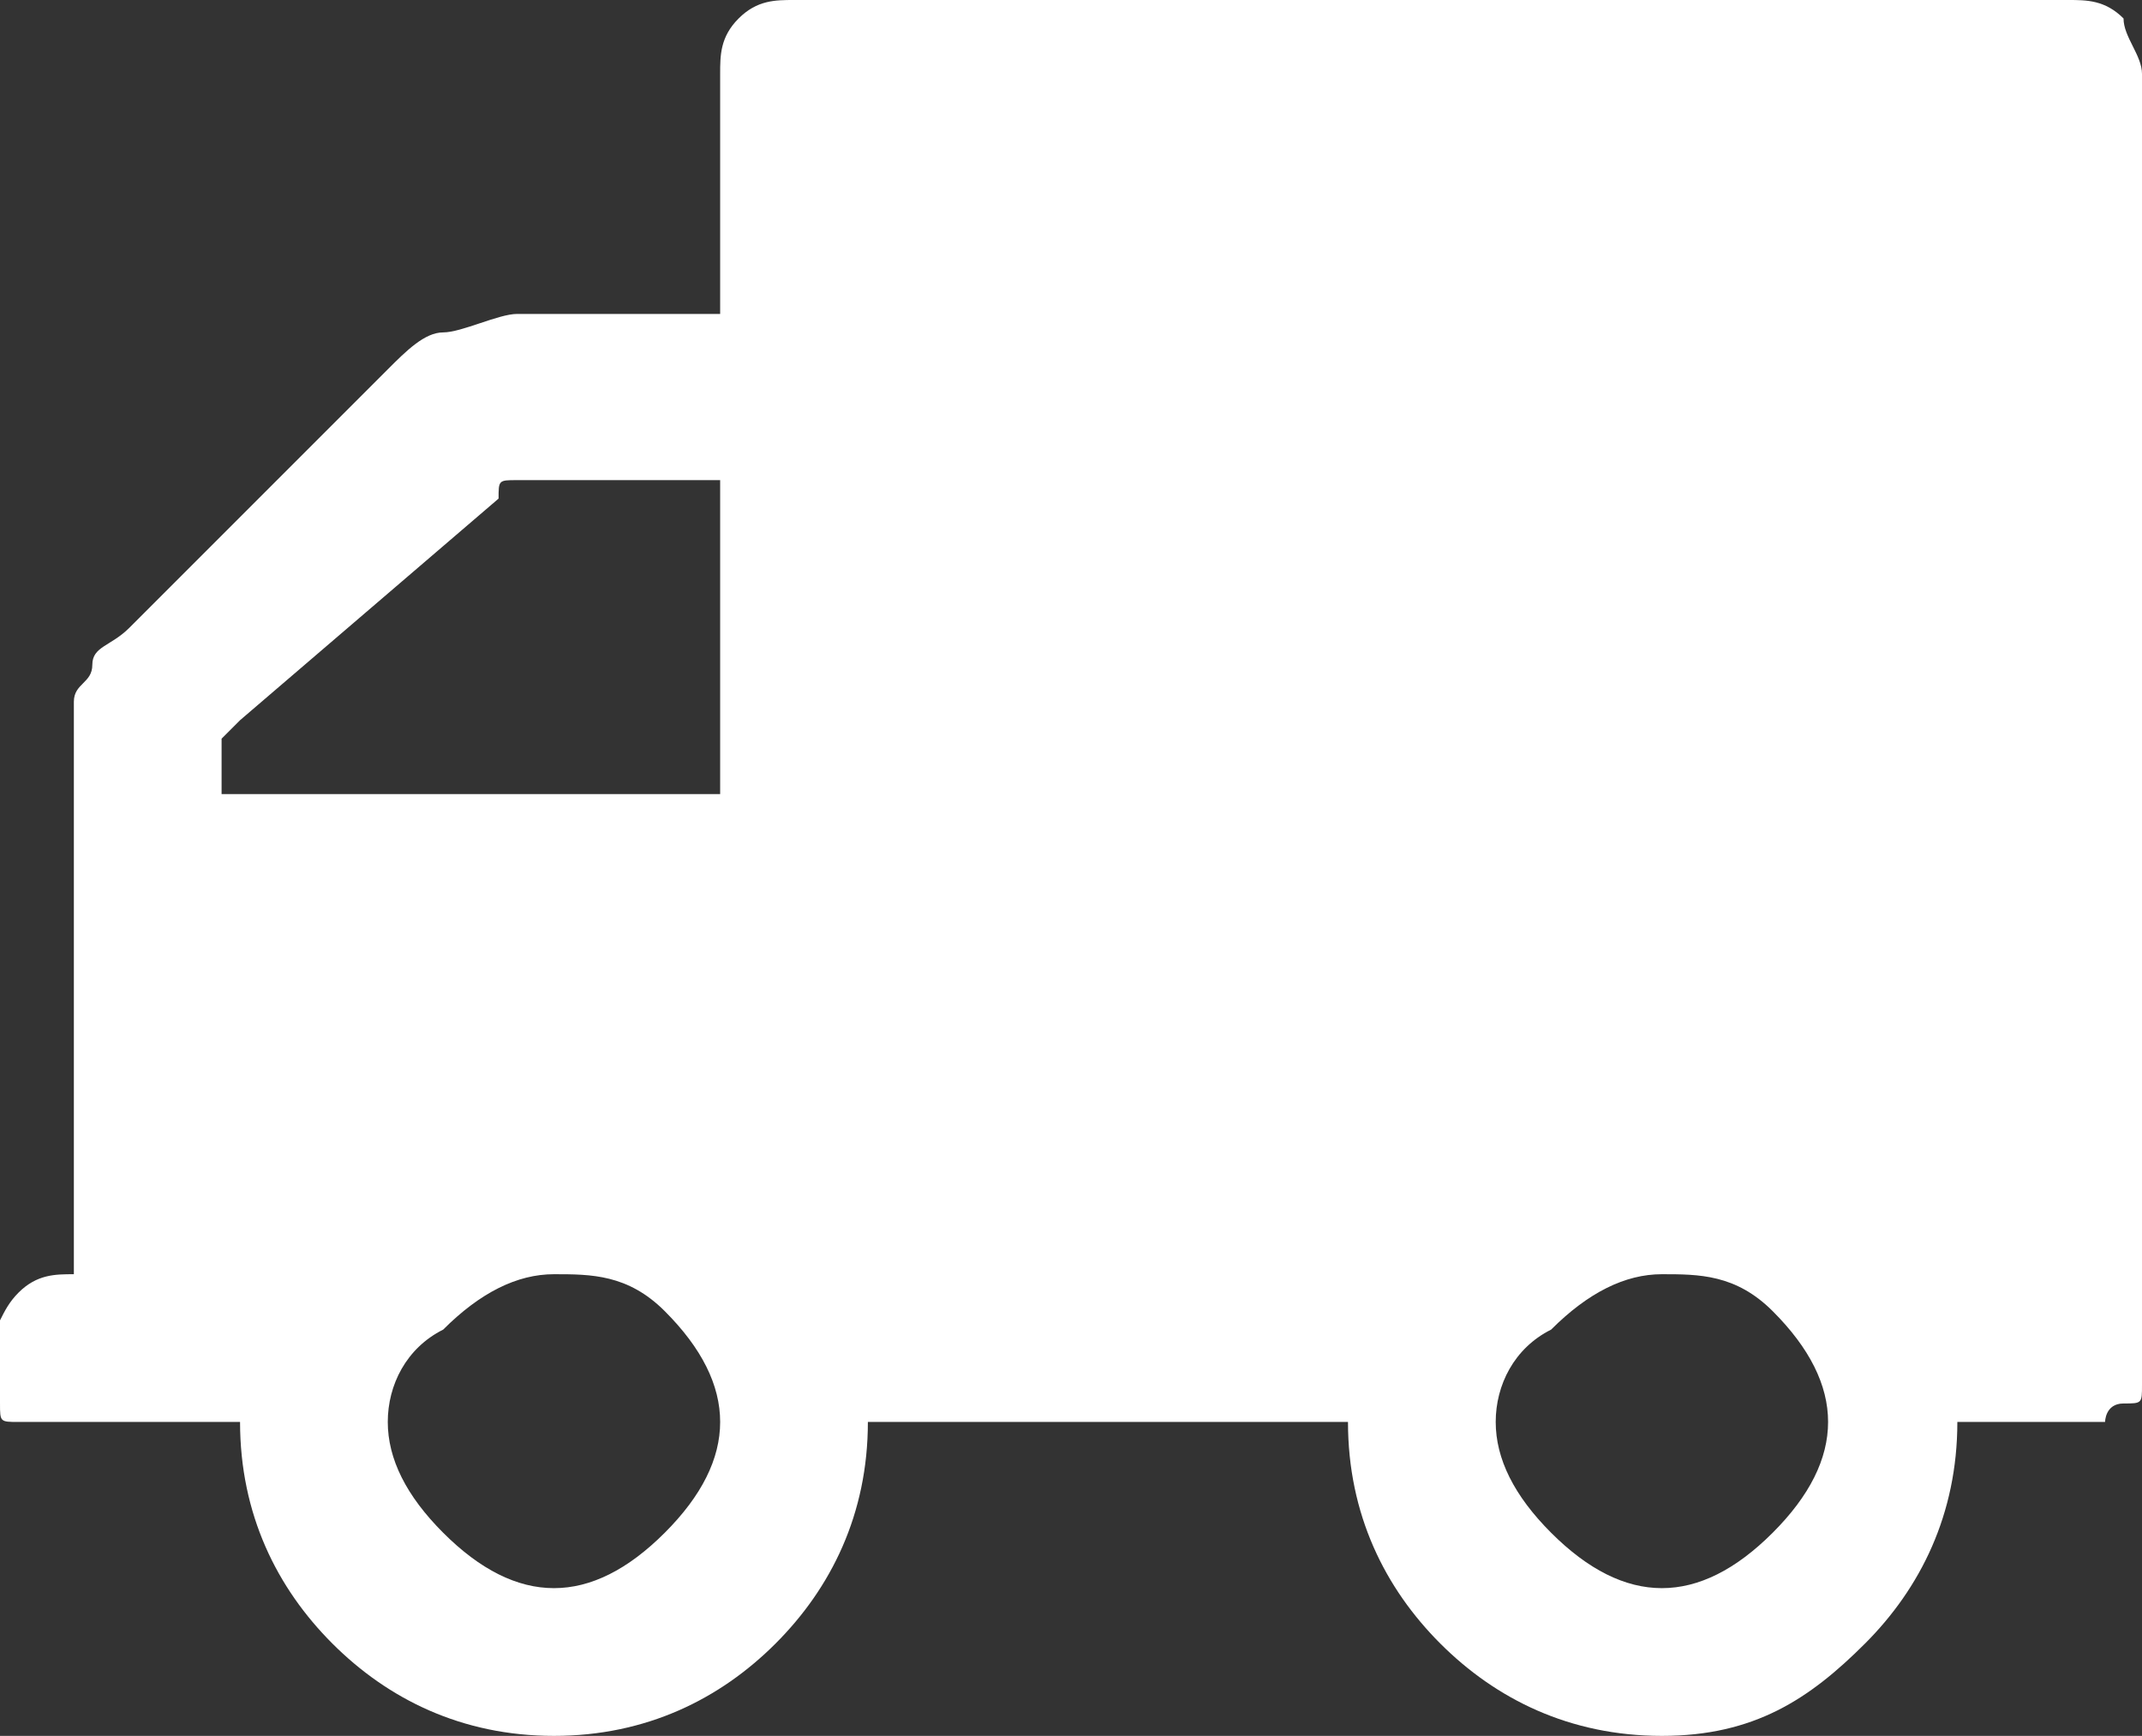 <?xml version="1.0" encoding="utf-8"?>
<!-- Generator: Adobe Illustrator 19.0.1, SVG Export Plug-In . SVG Version: 6.00 Build 0)  -->
<svg version="1.1" id="Layer_1" xmlns="http://www.w3.org/2000/svg" xmlns:xlink="http://www.w3.org/1999/xlink" x="0px" y="0px"
	 viewBox="0 0 11.6 9.4" style="enable-background:new 0 0 11.6 9.4;" xml:space="preserve">
<rect x="0" y="0" width="11.6" height="9.4" fill="#333333" stroke="none"/>
<style type="text/css">
	.st0{fill:#FFFFFF;}
</style>
<path class="st0" d="M-32.6,1.3v3.4c0,0.1,0,0.2-0.1,0.3c-0.1,0.1-0.2,0.1-0.3,0.1l-7,0.8c0,0,0,0.1,0,0.1c0,0.1,0,0.1,0,0.2
	c0,0.1,0,0.1,0,0.1c0,0.1-0.1,0.2-0.2,0.4h6.2c0.1,0,0.2,0,0.3,0.1c0.1,0.1,0.1,0.2,0.1,0.3s0,0.2-0.1,0.3c-0.1,0.1-0.2,0.1-0.3,0.1
	h-6.9c-0.1,0-0.2,0-0.3-0.1c-0.1-0.1-0.1-0.2-0.1-0.3c0-0.1,0-0.2,0.1-0.3s0.1-0.2,0.2-0.4c0.1-0.2,0.1-0.2,0.1-0.3l-1.2-5.5h-1.4
	c-0.1,0-0.2,0-0.3-0.1c-0.1-0.1-0.1-0.2-0.1-0.3c0-0.1,0-0.2,0.1-0.3C-43.5,0-43.4,0-43.3,0h1.7c0.1,0,0.1,0,0.2,0
	c0.1,0,0.1,0.1,0.1,0.1c0,0,0.1,0.1,0.1,0.2c0,0.1,0,0.1,0.1,0.2c0,0,0,0.1,0,0.2c0,0.1,0,0.1,0,0.2h8c0.1,0,0.2,0,0.3,0.1
	S-32.6,1.2-32.6,1.3z M-39.7,8c0.2,0.2,0.3,0.4,0.3,0.6s-0.1,0.4-0.3,0.6s-0.4,0.3-0.6,0.3c-0.2,0-0.4-0.1-0.6-0.3
	c-0.2-0.2-0.3-0.4-0.3-0.6s0.1-0.4,0.3-0.6c0.2-0.2,0.4-0.3,0.6-0.3C-40,7.7-39.8,7.8-39.7,8z M-33.7,8c0.2,0.2,0.3,0.4,0.3,0.6
	s-0.1,0.4-0.3,0.6s-0.4,0.3-0.6,0.3c-0.2,0-0.4-0.1-0.6-0.3c-0.2-0.2-0.3-0.4-0.3-0.6s0.1-0.4,0.3-0.6c0.2-0.2,0.4-0.3,0.6-0.3
	C-34,7.7-33.8,7.8-33.7,8z"/>
<path class="st0" d="M-17.8-0.9c0.3,0,0.5,0.1,0.8,0.3c0.2,0.2,0.3,0.5,0.3,0.8v8.1c0,0.3-0.1,0.5-0.3,0.8c-0.2,0.2-0.5,0.3-0.8,0.3
	h-10.7c-0.3,0-0.5-0.1-0.8-0.3c-0.2-0.2-0.3-0.5-0.3-0.8V0.2c0-0.3,0.1-0.5,0.3-0.8c0.2-0.2,0.5-0.3,0.8-0.3H-17.8z M-28.5,0
	c-0.1,0-0.1,0-0.2,0.1c0,0-0.1,0.1-0.1,0.2v1.5h11.1V0.2c0-0.1,0-0.1-0.1-0.2c0,0-0.1-0.1-0.2-0.1H-28.5z M-17.8,8.6
	c0.1,0,0.1,0,0.2-0.1c0,0,0.1-0.1,0.1-0.2V4.3h-11.1v4.1c0,0.1,0,0.1,0.1,0.2c0,0,0.1,0.1,0.2,0.1H-17.8z M-27.9,7.7V6.9h1.7v0.9
	H-27.9z M-25.3,7.7V6.9h2.6v0.9H-25.3z"/>
<path class="st0" d="M11.6,0.4v6.9c0,0.1,0,0.1,0,0.2c0,0.1,0,0.1-0.1,0.1s-0.1,0.1-0.1,0.1s-0.1,0-0.2,0c-0.1,0-0.1,0-0.2,0
	c0,0-0.1,0-0.2,0c-0.1,0-0.1,0-0.2,0c0,0.5-0.2,0.9-0.5,1.2S9.5,9.4,9,9.4c-0.5,0-0.9-0.2-1.2-0.5C7.5,8.6,7.3,8.2,7.3,7.7H4.7
	c0,0.5-0.2,0.9-0.5,1.2S3.5,9.4,3,9.4c-0.5,0-0.9-0.2-1.2-0.5C1.5,8.6,1.3,8.2,1.3,7.7H0.9c0,0-0.1,0-0.2,0c-0.1,0-0.1,0-0.2,0
	c0,0-0.1,0-0.2,0s-0.1,0-0.2,0s-0.1,0-0.1-0.1c0,0-0.1-0.1-0.1-0.1c0-0.1,0-0.1,0-0.2C0,7.2,0,7.1,0.1,7s0.2-0.1,0.3-0.1V4.7
	c0,0,0-0.1,0-0.2c0-0.1,0-0.2,0-0.3c0,0,0-0.1,0-0.2c0-0.1,0-0.2,0-0.2c0-0.1,0.1-0.1,0.1-0.2c0-0.1,0.1-0.1,0.2-0.2L2.1,2
	c0.1-0.1,0.2-0.2,0.3-0.2s0.3-0.1,0.4-0.1h1.1V0.4c0-0.1,0-0.2,0.1-0.3C4.1,0,4.2,0,4.3,0h6.9c0.1,0,0.2,0,0.3,0.1
	C11.5,0.2,11.6,0.3,11.6,0.4z M1.3,4.3h2.6V2.6H2.8c-0.1,0-0.1,0-0.1,0.1L1.3,3.9c0,0-0.1,0.1-0.1,0.1V4.3z M3.6,8.3
	c0.2-0.2,0.3-0.4,0.3-0.6c0-0.2-0.1-0.4-0.3-0.6C3.4,6.9,3.2,6.9,3,6.9c-0.2,0-0.4,0.1-0.6,0.3C2.2,7.3,2.1,7.5,2.1,7.7
	c0,0.2,0.1,0.4,0.3,0.6C2.6,8.5,2.8,8.6,3,8.6C3.2,8.6,3.4,8.5,3.6,8.3z M9.6,8.3c0.2-0.2,0.3-0.4,0.3-0.6c0-0.2-0.1-0.4-0.3-0.6
	C9.4,6.9,9.2,6.9,9,6.9c-0.2,0-0.4,0.1-0.6,0.3C8.2,7.3,8.1,7.5,8.1,7.7c0,0.2,0.1,0.4,0.3,0.6C8.6,8.5,8.8,8.6,9,8.6
	C9.2,8.6,9.4,8.5,9.6,8.3z"/>
<g>
	<path class="st0" d="M-7.7,2.4v3c0,0.1,0,0.1-0.1,0.2c0,0-0.1,0.1-0.2,0.1h-2.1c-0.1,0-0.1,0-0.2-0.1c0,0-0.1-0.1-0.1-0.2V4.9
		c0-0.1,0-0.1,0.1-0.2s0.1-0.1,0.2-0.1h1.5V2.4c0-0.1,0-0.1,0.1-0.2c0,0,0.1-0.1,0.2-0.1h0.4c0.1,0,0.1,0,0.2,0.1
		C-7.7,2.2-7.7,2.3-7.7,2.4z"/>
	<path class="st0" d="M-8.6-0.9c2.8,0,5.1,2.3,5.1,5.1s-2.3,5.1-5.1,5.1s-5.1-2.3-5.1-5.1S-11.4-0.9-8.6-0.9z M-12.1,4.3
		c0,1.9,1.6,3.5,3.5,3.5s3.5-1.6,3.5-3.5s-1.6-3.5-3.5-3.5S-12.1,2.4-12.1,4.3z"/>
</g>
</svg>
